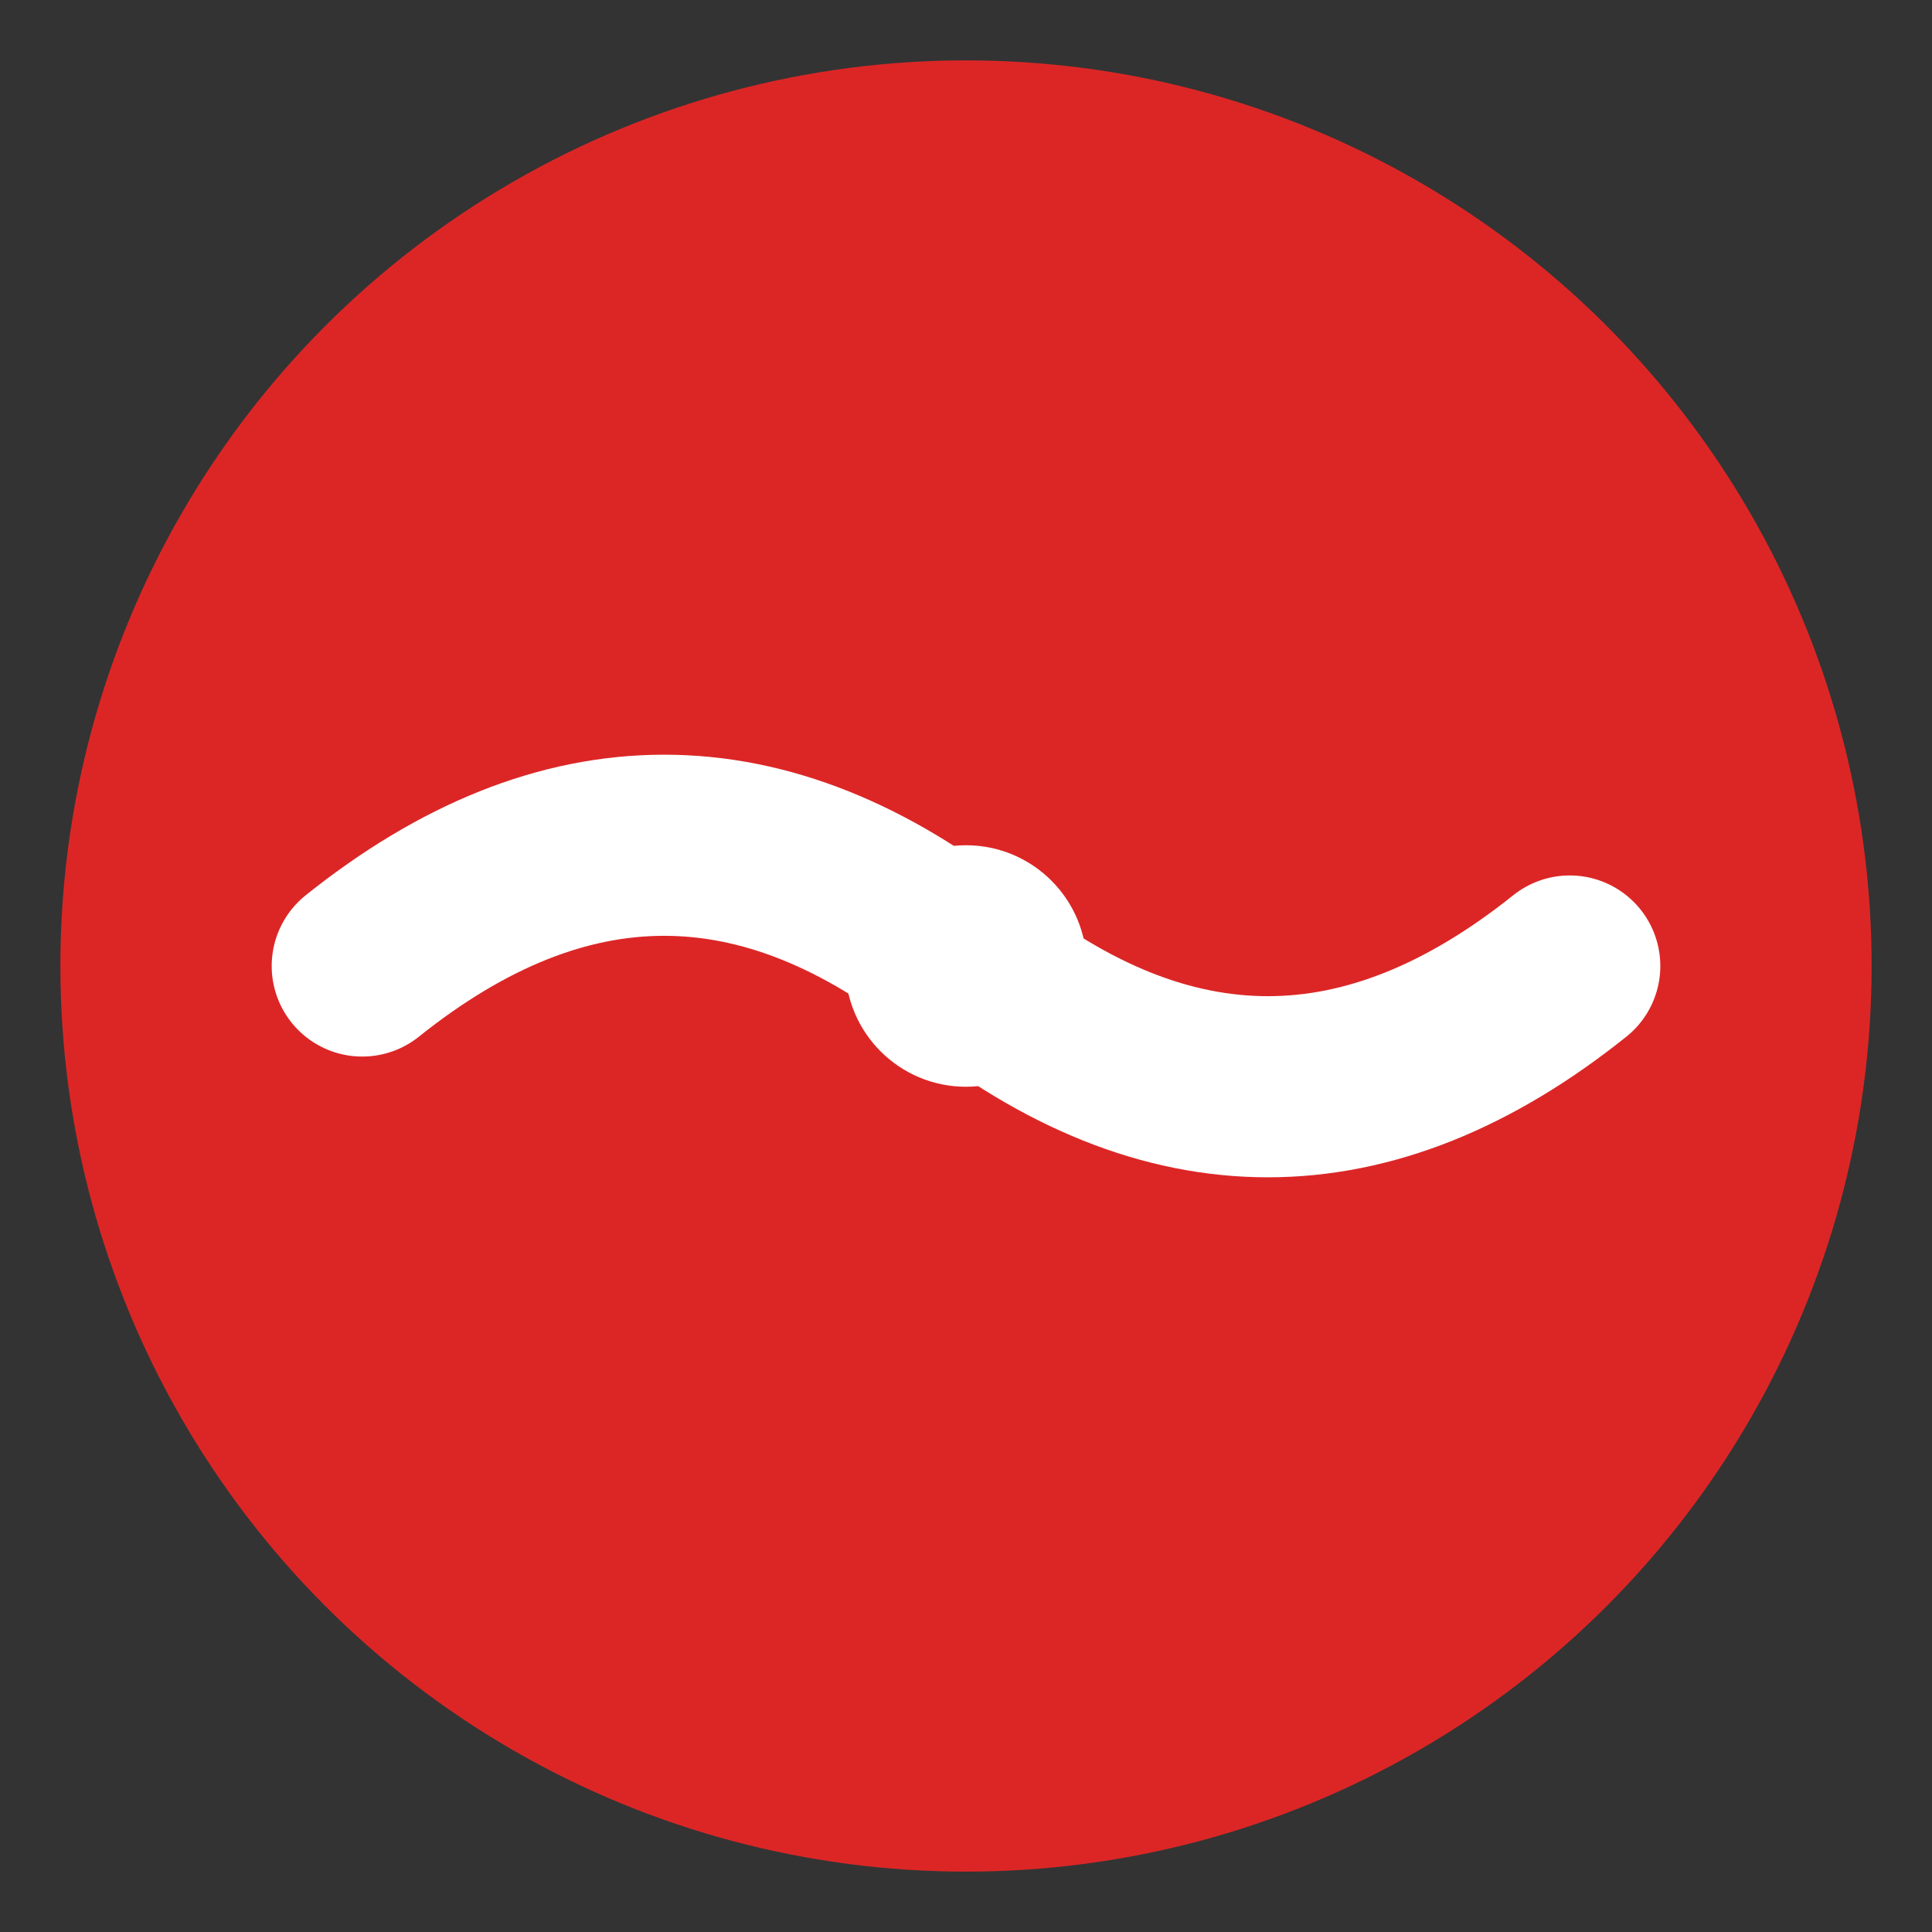 <?xml version="1.0" encoding="UTF-8"?>
<svg width="32" height="32" viewBox="0 0 32 32" fill="none" xmlns="http://www.w3.org/2000/svg">
  <rect x="0" y="0" width="32" height="32" fill="#333333" stroke="none"/>
  <!-- Background -->
  <circle cx="16" cy="16" r="15" fill="#dc2626"/>
  
  <!-- Simple Wave -->
  <path d="M6 16 Q11 12 16 16 Q21 20 26 16" 
        stroke="white" 
        stroke-width="3" 
        fill="none" 
        stroke-linecap="round"/>
  
  <!-- Center Point -->
  <circle cx="16" cy="16" r="2" fill="white"/>
</svg>

